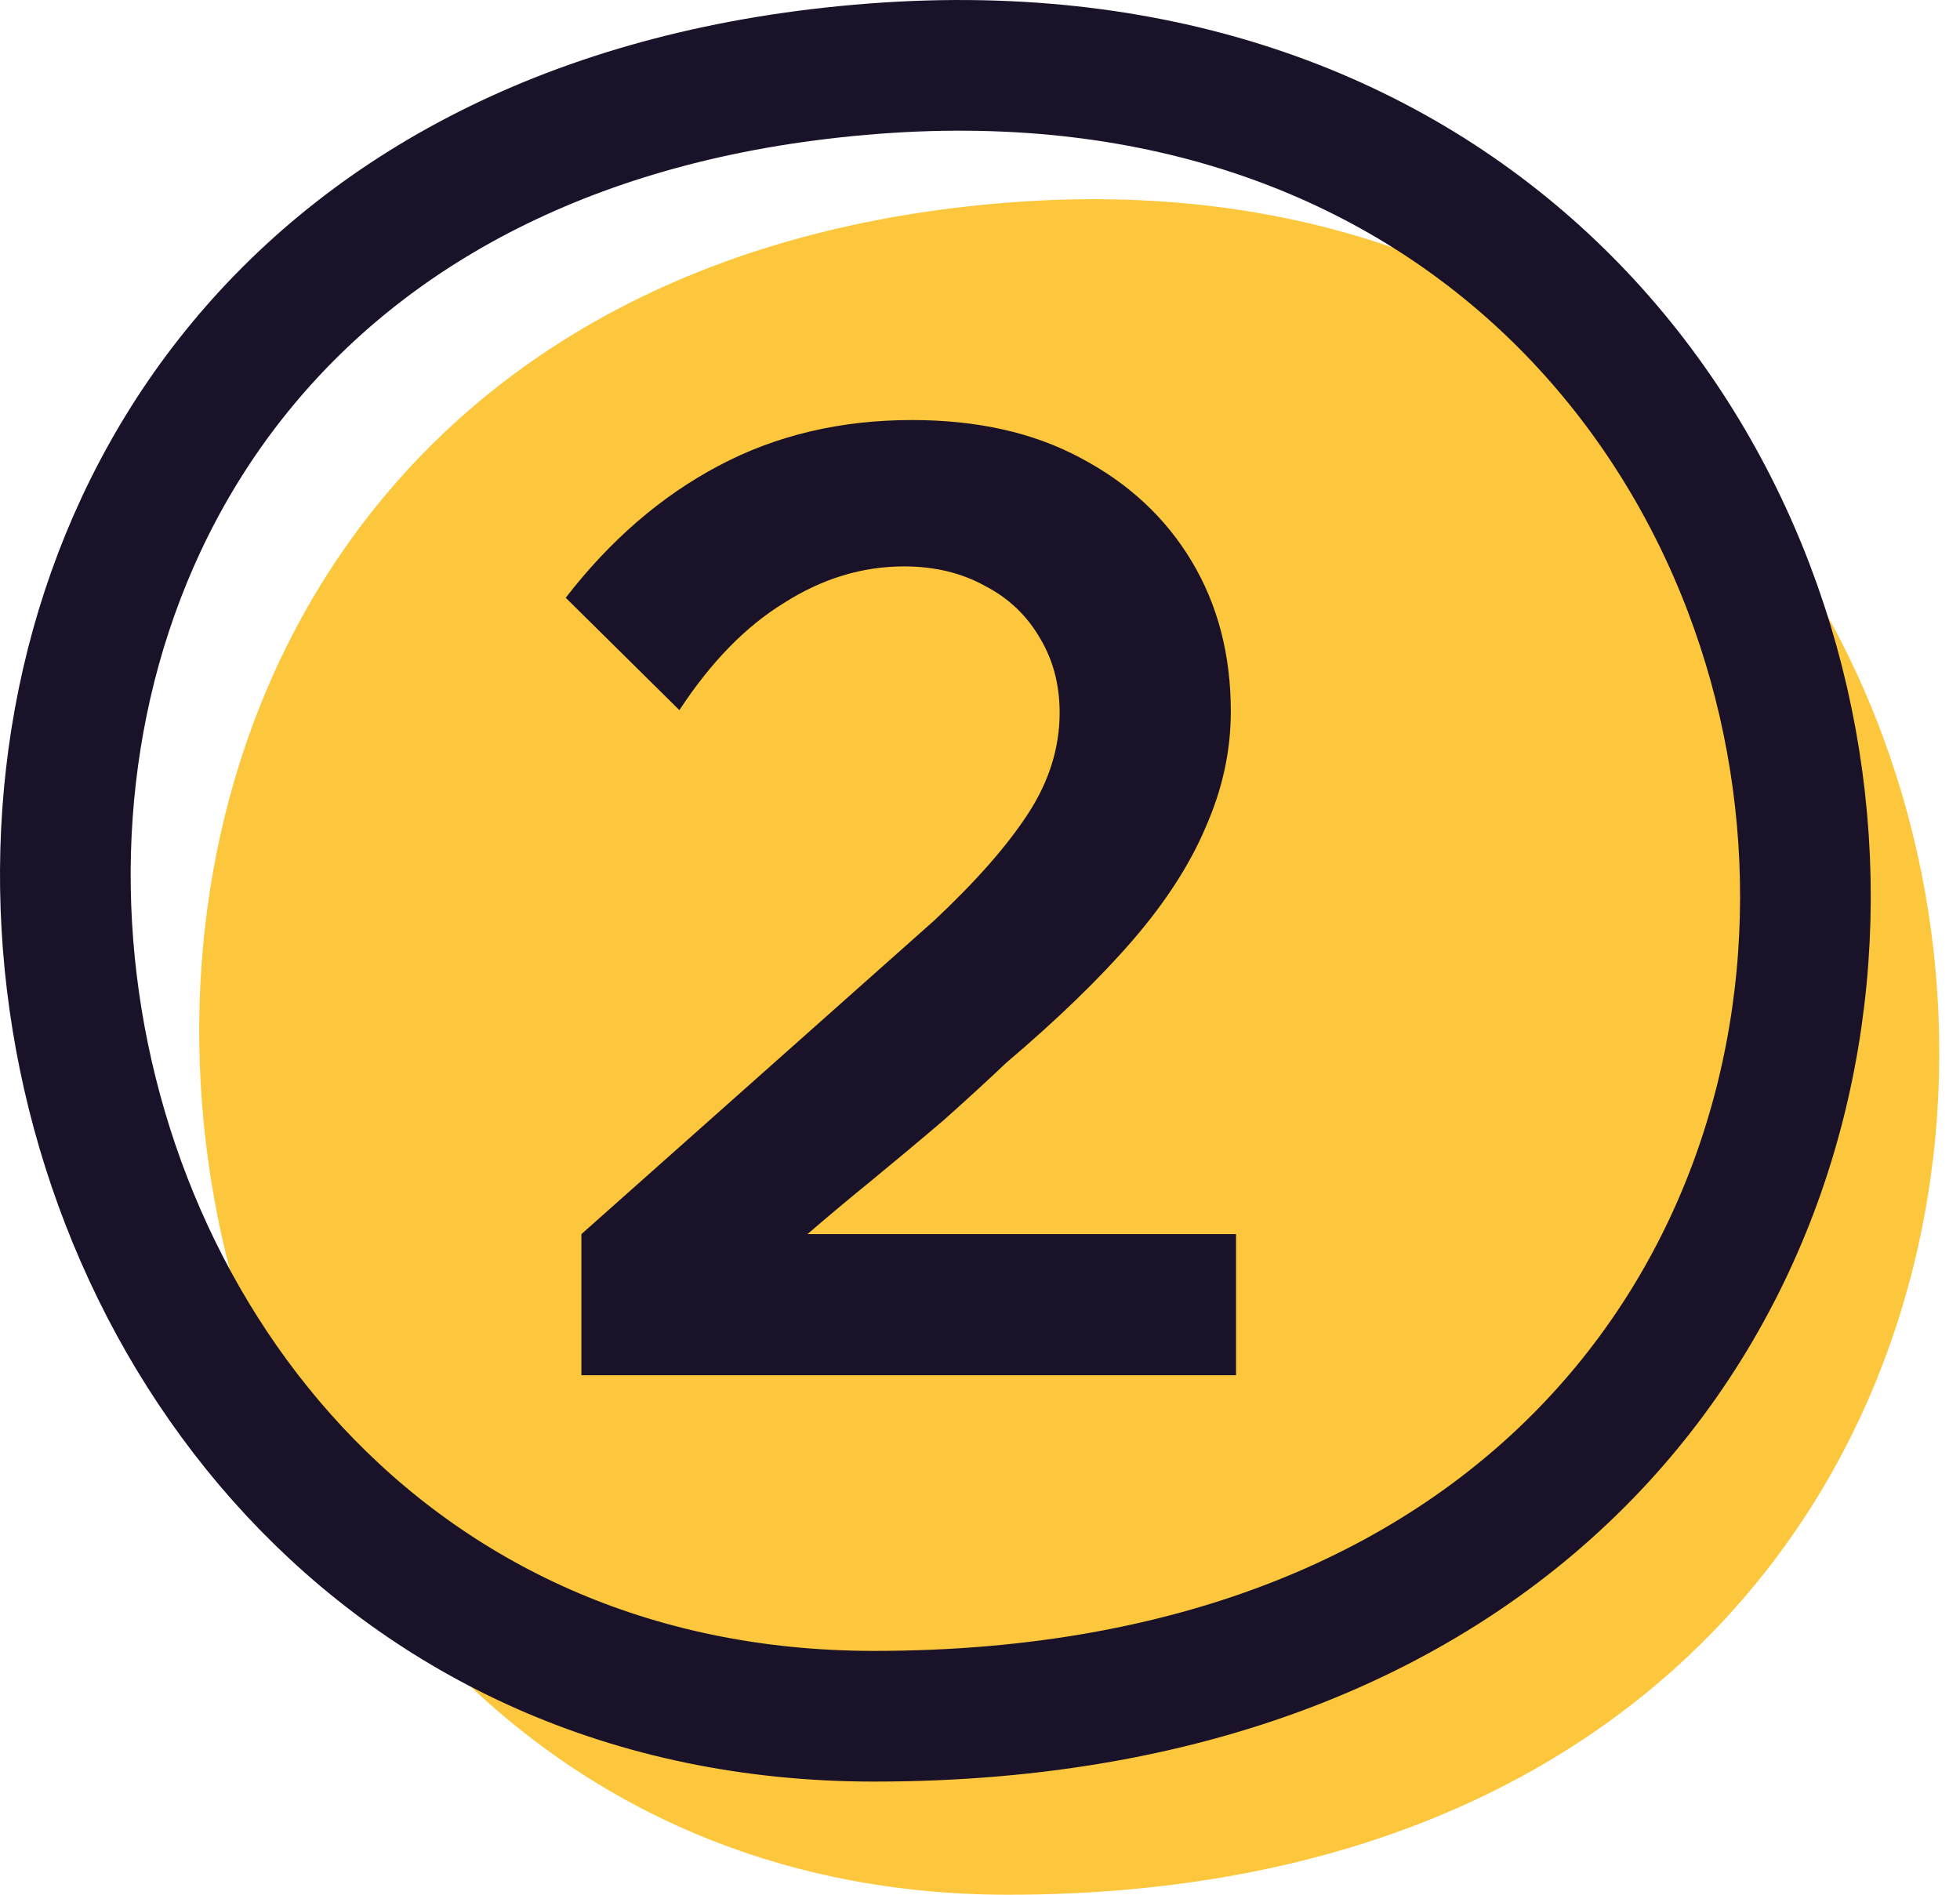 <?xml version="1.0" encoding="UTF-8"?> <svg xmlns="http://www.w3.org/2000/svg" width="30" height="29" viewBox="0 0 30 29" fill="none"> <path d="M15.429 29C35.537 29 33.3 1.7 15.426 3.101C-2.447 4.502 0.352 29 15.429 29Z" fill="#FCC73C"></path> <path d="M13.38 26.268C33.488 26.268 31.251 -0.313 13.377 1.051C-4.496 2.414 -1.697 26.268 13.38 26.268Z" stroke="#191229" stroke-width="2" stroke-linecap="round" stroke-linejoin="round"></path> <path d="M18.919 21.049H8.899V18.889L14.299 14.089C14.939 13.489 15.419 12.942 15.739 12.449C16.059 11.956 16.219 11.442 16.219 10.909C16.219 10.482 16.119 10.102 15.919 9.769C15.719 9.422 15.439 9.155 15.079 8.969C14.719 8.769 14.305 8.669 13.839 8.669C13.199 8.669 12.585 8.855 11.999 9.229C11.412 9.589 10.879 10.136 10.399 10.869L8.659 9.149C9.339 8.269 10.119 7.595 10.999 7.129C11.879 6.662 12.865 6.429 13.959 6.429C14.959 6.429 15.819 6.622 16.539 7.009C17.272 7.395 17.839 7.922 18.239 8.589C18.639 9.255 18.839 10.022 18.839 10.889C18.839 11.489 18.712 12.075 18.459 12.649C18.219 13.222 17.845 13.802 17.339 14.389C16.832 14.976 16.185 15.602 15.399 16.269C15.119 16.535 14.799 16.829 14.439 17.149C14.079 17.456 13.712 17.762 13.339 18.069C12.979 18.362 12.652 18.636 12.359 18.889H18.919V21.049Z" fill="#191229"></path> </svg> 